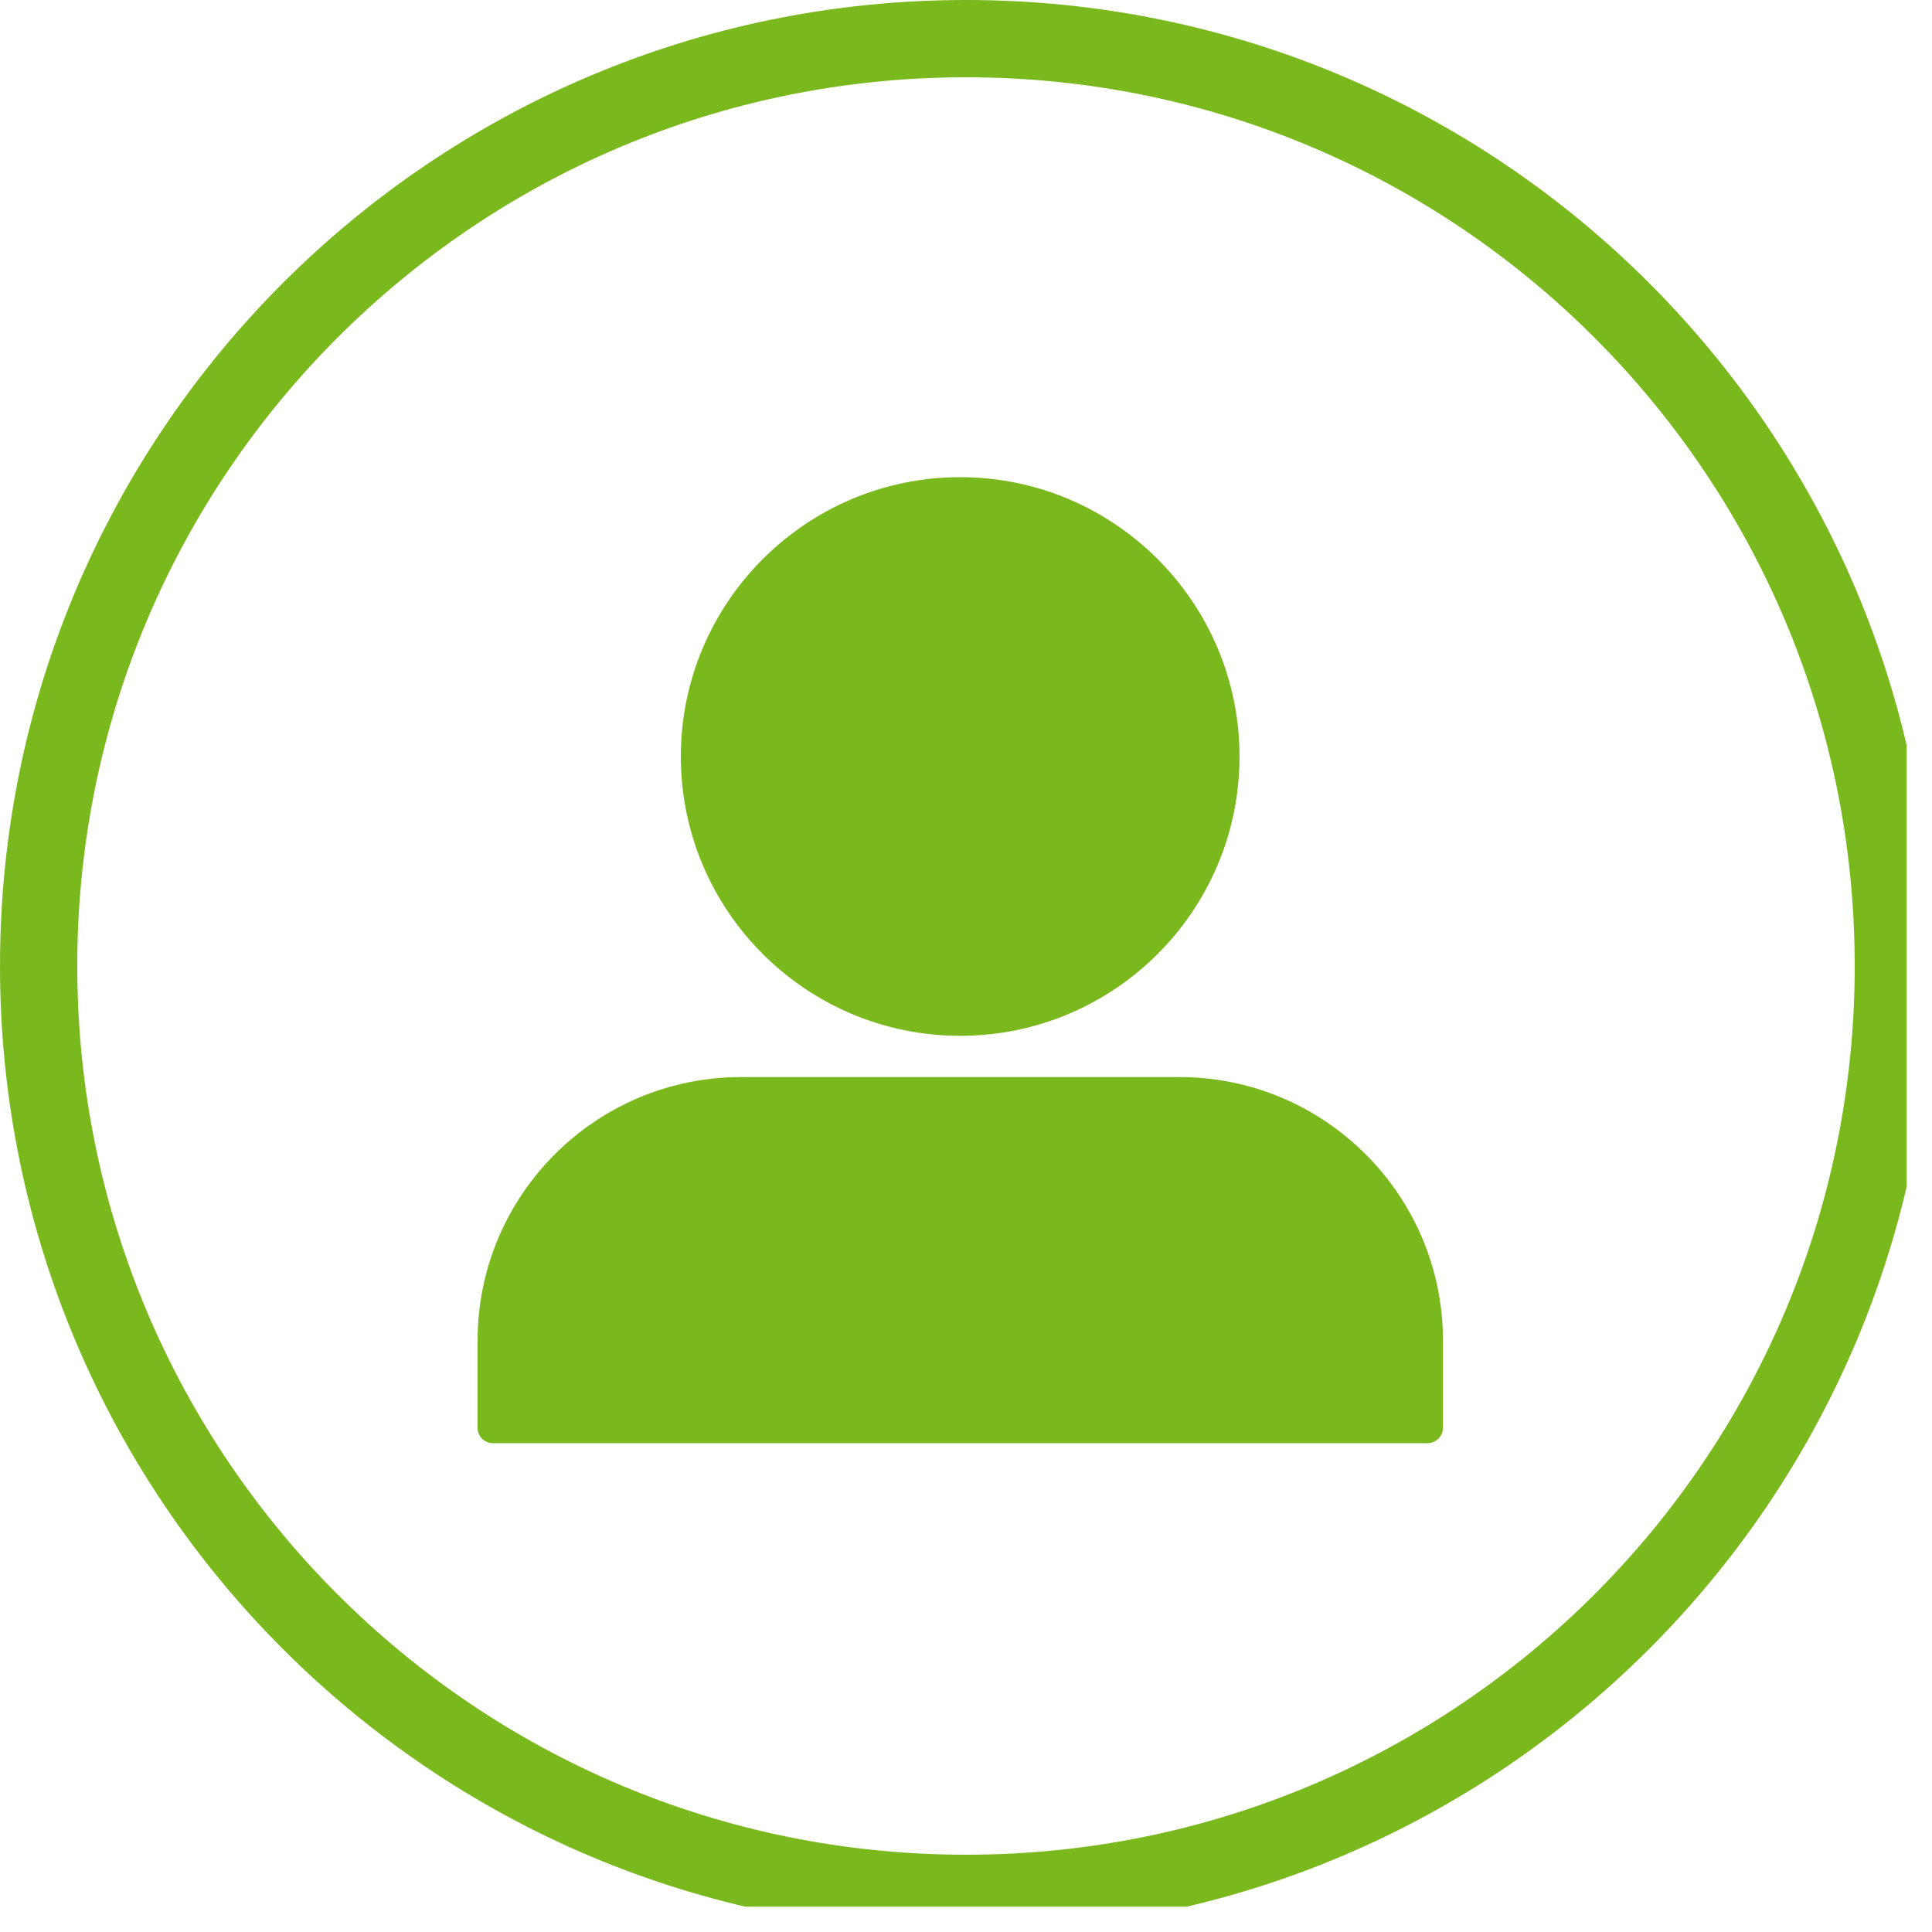 <svg xmlns="http://www.w3.org/2000/svg" xmlns:xlink="http://www.w3.org/1999/xlink" width="50" zoomAndPan="magnify" viewBox="0 0 37.5 37.5" height="50" preserveAspectRatio="xMidYMid meet" version="1.0"><defs><clipPath id="eca30493a1"><path d="M 0 0 L 37.008 0 L 37.008 37.008 L 0 37.008 Z M 0 0 " clip-rule="nonzero"/></clipPath><clipPath id="e9c61390aa"><path d="M 18.75 0 C 8.395 0 0 8.395 0 18.75 C 0 29.105 8.395 37.5 18.75 37.5 C 29.105 37.5 37.5 29.105 37.5 18.75 C 37.5 8.395 29.105 0 18.75 0 " clip-rule="nonzero"/></clipPath><clipPath id="fbf15db4bd"><path d="M 9.262 9.262 L 28.012 9.262 L 28.012 28.012 L 9.262 28.012 Z M 9.262 9.262 " clip-rule="nonzero"/></clipPath></defs><g clip-path="url(#eca30493a1)"><g clip-path="url(#e9c61390aa)"><path stroke-linecap="butt" transform="matrix(0.75, 0, 0, 0.75, 0, 0)" fill="none" stroke-linejoin="miter" d="M 25 0 C 11.193 0 -0 11.193 -0 25 C -0 38.807 11.193 50 25 50 C 38.807 50 50 38.807 50 25 C 50 11.193 38.807 0 25 0 " stroke="#79b91d" stroke-width="4" stroke-opacity="1" stroke-miterlimit="4"/></g></g><g clip-path="url(#fbf15db4bd)"><path fill="#79b91d" d="M 27.707 28.012 L 9.566 28.012 C 9.402 28.012 9.27 27.879 9.27 27.715 L 9.27 26.02 C 9.27 23.199 11.562 20.906 14.383 20.906 L 22.895 20.906 C 25.711 20.906 28.008 23.199 28.008 26.02 L 28.008 27.715 C 28.008 27.879 27.871 28.012 27.707 28.012 Z M 18.637 20.105 C 15.648 20.105 13.215 17.676 13.215 14.684 C 13.215 11.695 15.648 9.262 18.637 9.262 C 21.629 9.262 24.059 11.695 24.059 14.684 C 24.059 17.676 21.629 20.105 18.637 20.105 Z M 18.637 20.105 " fill-opacity="1" fill-rule="nonzero"/></g></svg>